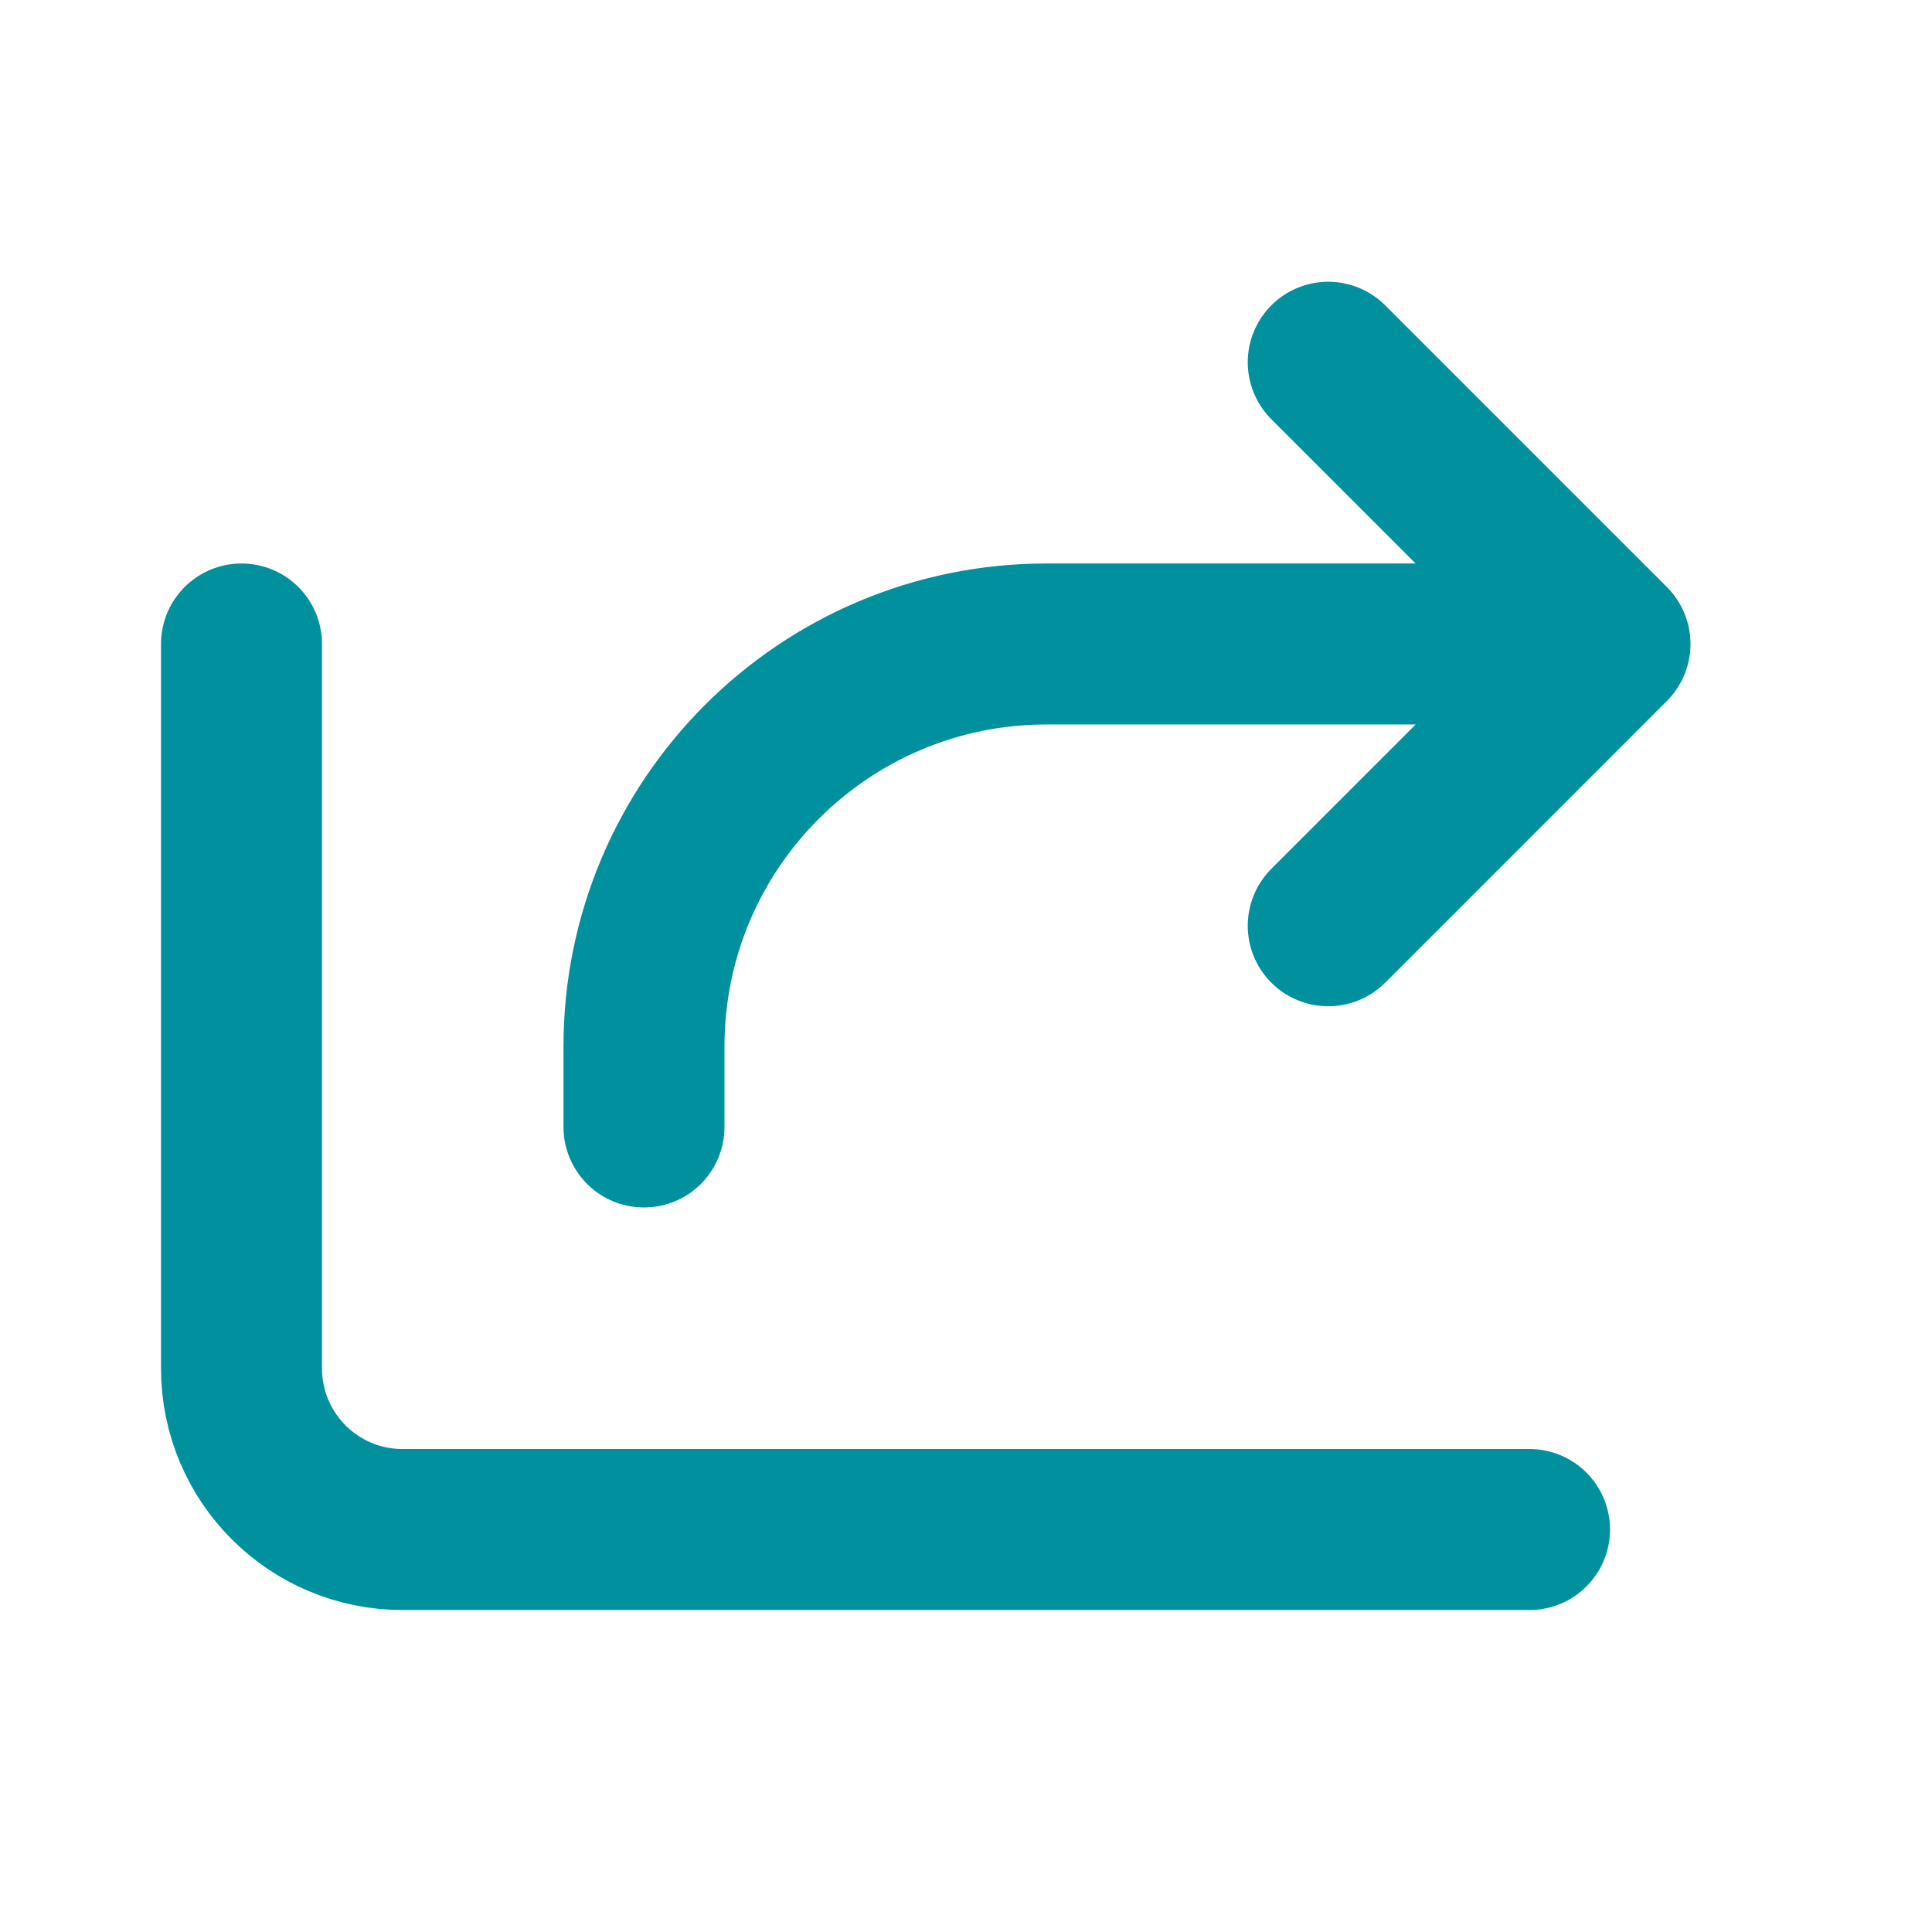 <svg width="40" height="40" viewBox="0 0 40 40" fill="none" xmlns="http://www.w3.org/2000/svg">
<g id="arrow-rounded">
<path id="Vector" d="M5 13.333V28.333C5 30.174 6.492 31.667 8.333 31.667H31.667M27.5 7.5L33.333 13.333M33.333 13.333L27.5 19.167M33.333 13.333H21.667C17.064 13.333 13.333 17.064 13.333 21.667V23.333" stroke="#00909E" stroke-width="3.333" stroke-linecap="round" stroke-linejoin="round"/>
</g>
</svg>
